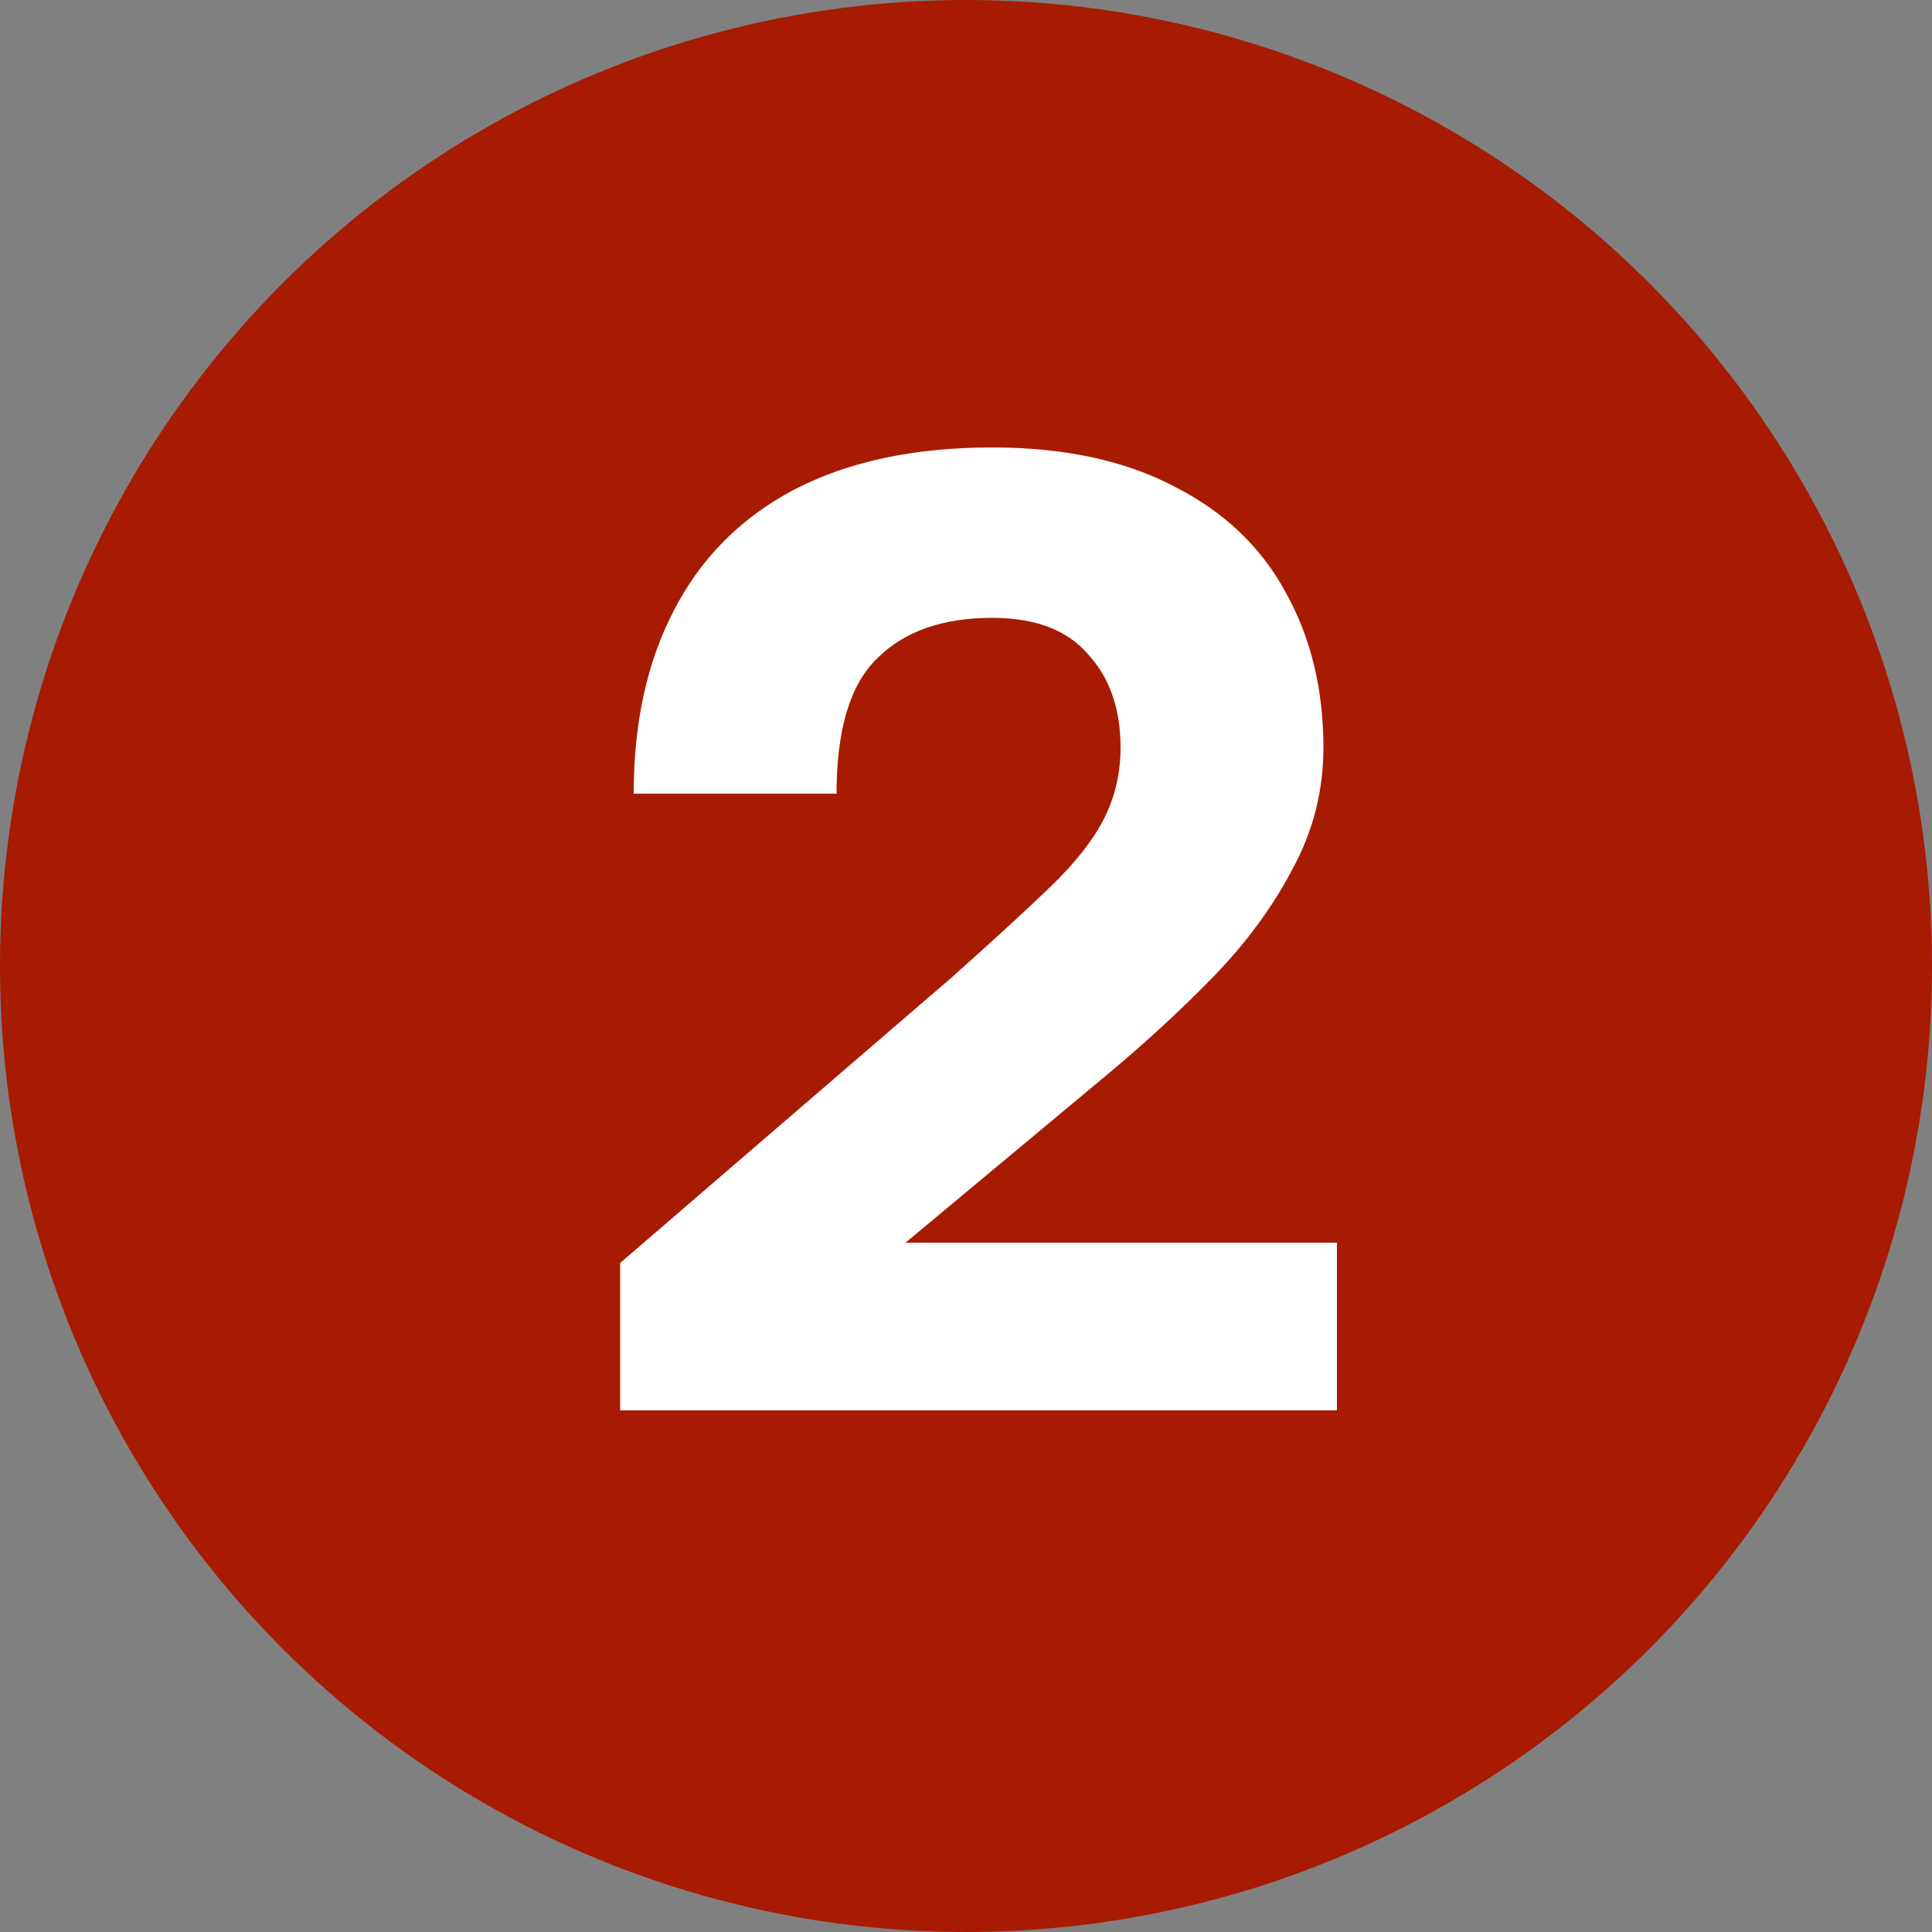 <?xml version="1.0" encoding="UTF-8"?> <svg xmlns="http://www.w3.org/2000/svg" width="100" height="100" viewBox="0 0 100 100" fill="none"><rect x="0" y="0" width="100" height="100" fill="#808080" stroke="none"/><circle cx="50" cy="50" r="50" fill="#A71B02"></circle><path d="M32.1 73V65.37L49.25 50.6C51.397 48.687 53.1 47.123 54.36 45.91C55.667 44.65 56.6 43.46 57.16 42.34C57.72 41.22 58 40.007 58 38.7C58 36.693 57.44 35.083 56.32 33.87C55.247 32.61 53.59 31.98 51.35 31.98C48.783 31.98 46.8 32.68 45.4 34.08C44 35.433 43.3 37.767 43.3 41.08H32.8C32.8 37.393 33.5 34.22 34.9 31.56C36.3 28.853 38.377 26.777 41.13 25.33C43.93 23.883 47.337 23.16 51.35 23.16C55.083 23.16 58.233 23.837 60.8 25.19C63.367 26.497 65.28 28.317 66.54 30.65C67.847 32.983 68.5 35.667 68.5 38.7C68.5 40.94 67.963 43.04 66.89 45C65.863 46.96 64.487 48.827 62.76 50.6C61.033 52.373 59.097 54.147 56.95 55.92L46.87 64.32H69.2V73H32.1Z" fill="white"></path></svg> 